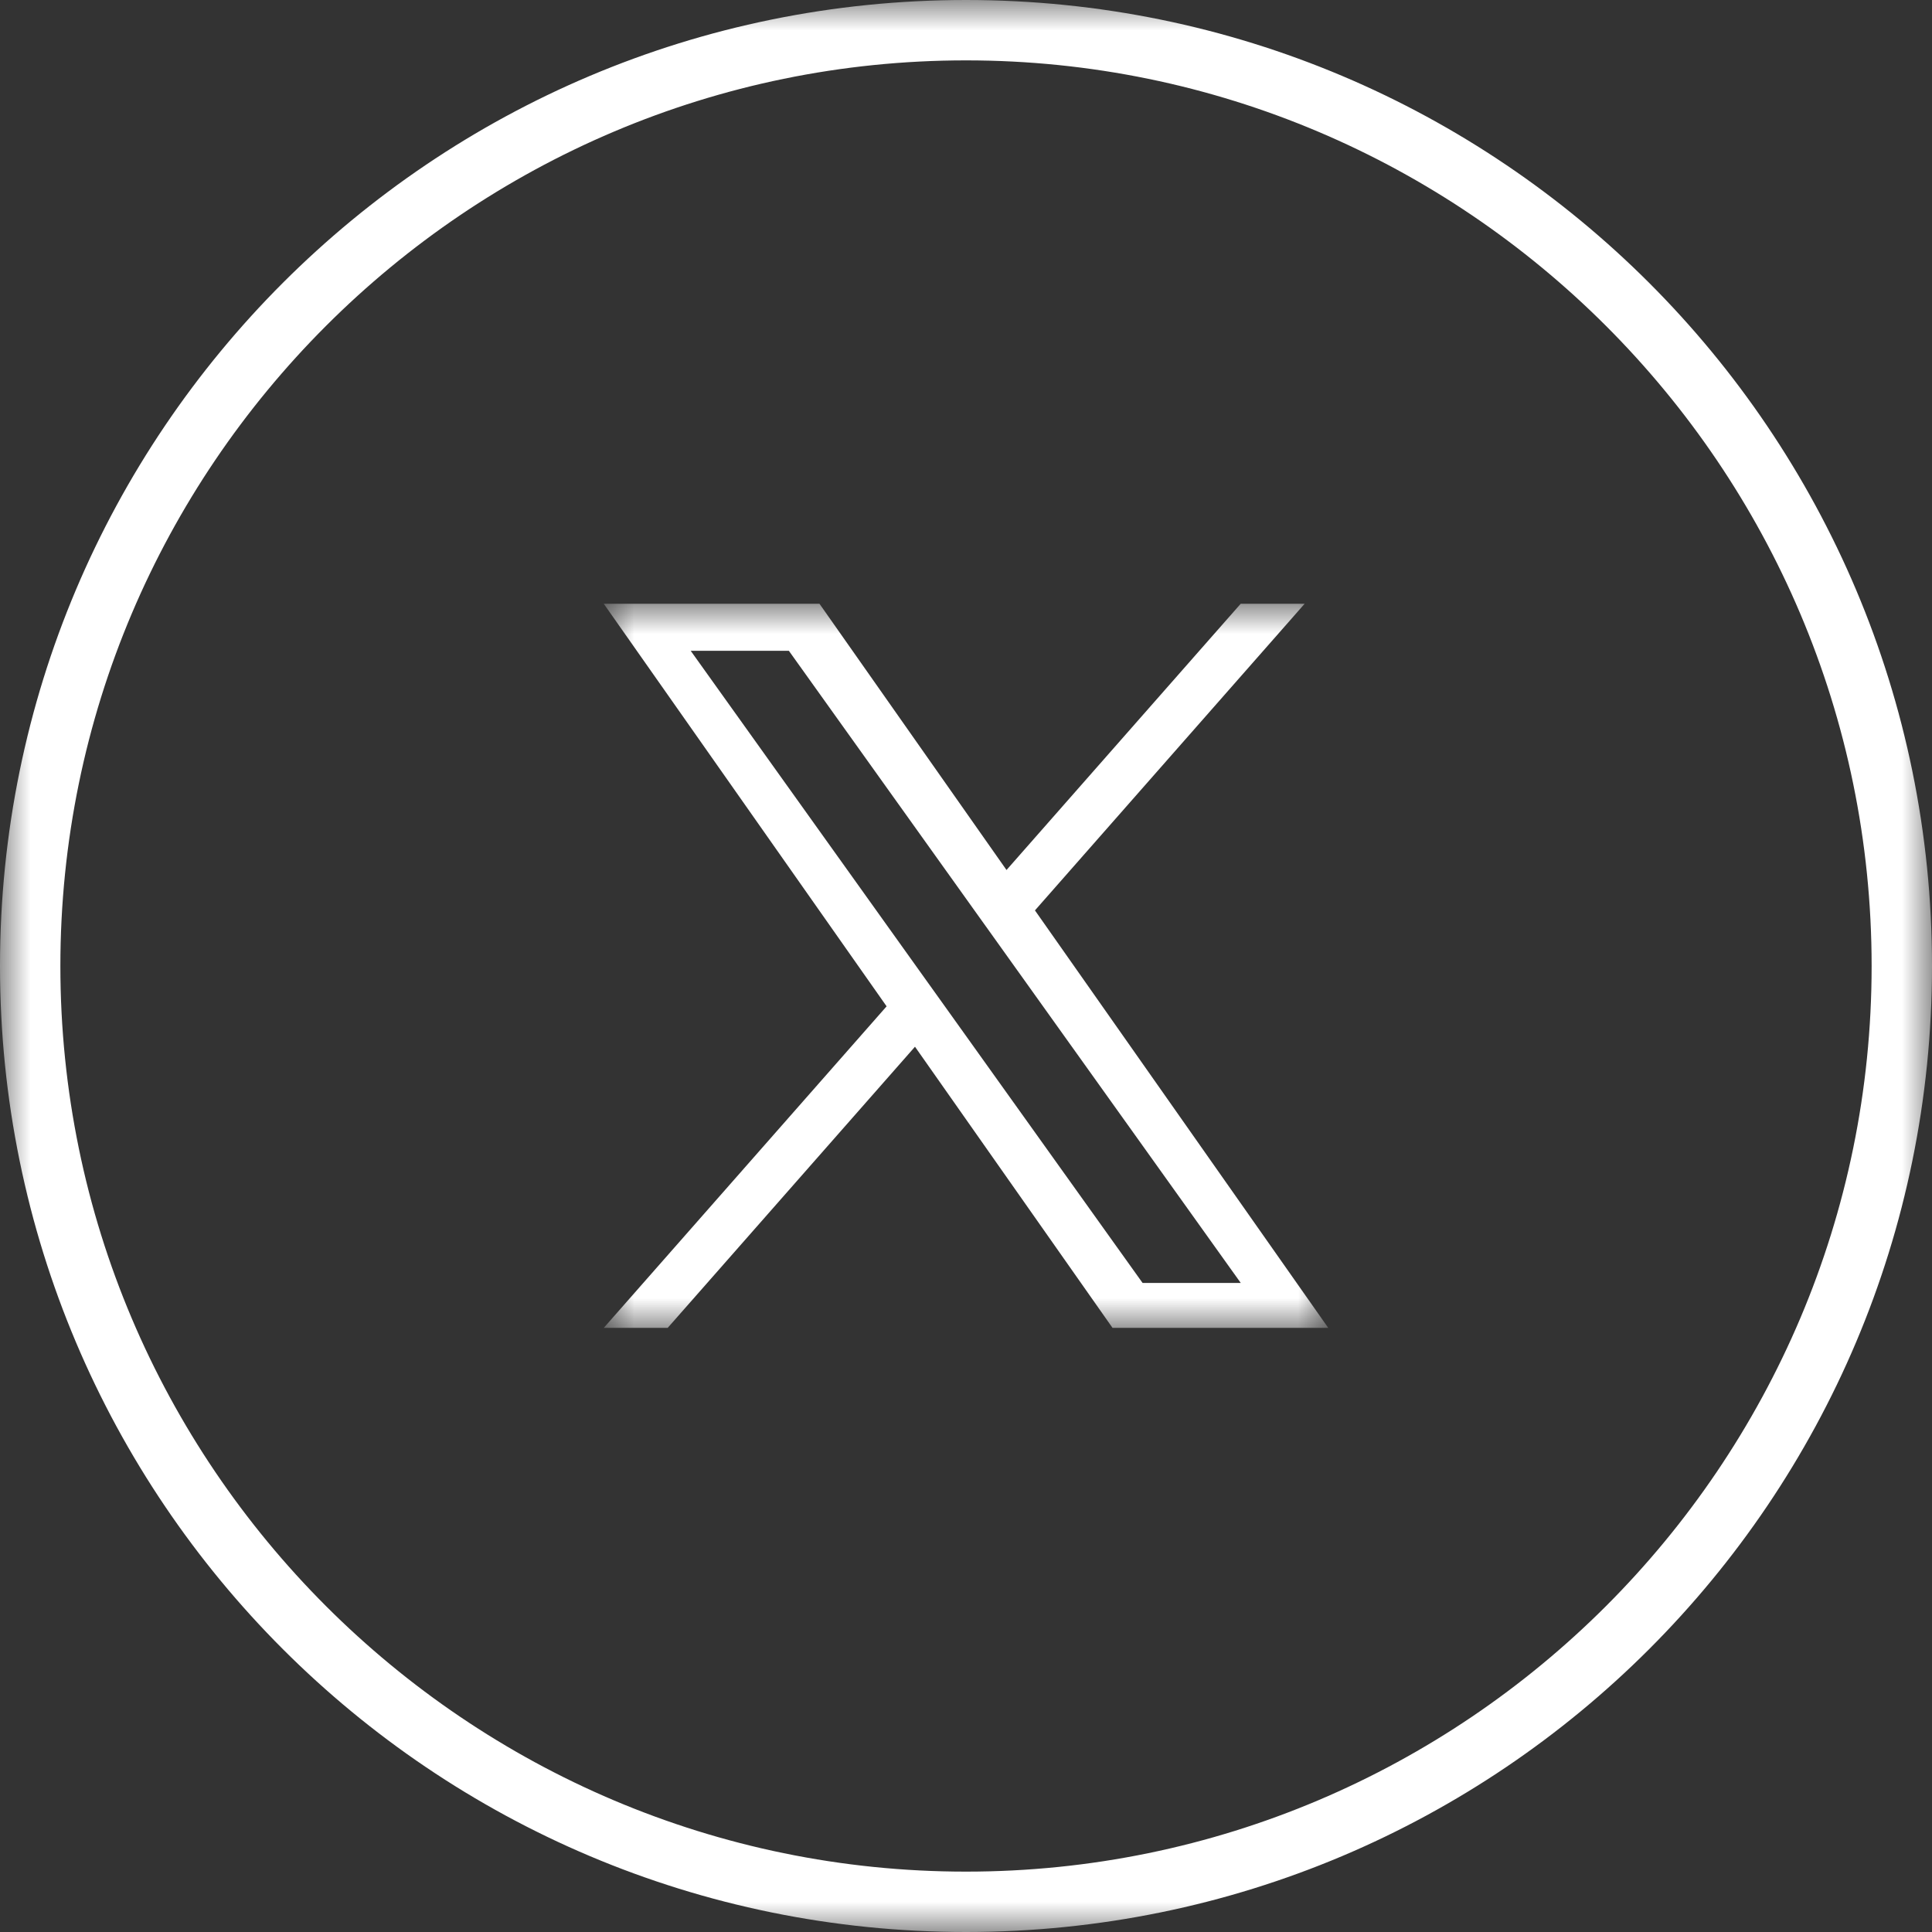 <svg xmlns="http://www.w3.org/2000/svg" width="32" height="32" viewBox="0 0 32 32" fill="none">
<rect x="0" y="0" width="32" height="32" fill="#333333" stroke="none"/>
<g clip-path="url(#clip0_51_6892)">
<mask id="mask0_51_6892" style="mask-type:luminance" maskUnits="userSpaceOnUse" x="0" y="0" width="32" height="32">
<path d="M32 0H0V32H32V0Z" fill="white"/>
</mask>
<g mask="url(#mask0_51_6892)">
<path d="M16 1C24.27 1 31 7.73 31 16C31 24.27 24.27 31 16 31C7.73 31 1 24.27 1 16C1 7.73 7.73 1 16 1ZM16 0C7.16 0 0 7.16 0 16C0 24.84 7.16 32 16 32C24.84 32 32 24.84 32 16C32 7.16 24.84 0 16 0Z" fill="white"/>
<mask id="mask1_51_6892" style="mask-type:luminance" maskUnits="userSpaceOnUse" x="10" y="10" width="12" height="12">
<path d="M22 10H10V22H22V10Z" fill="white"/>
</mask>
<g mask="url(#mask1_51_6892)">
<path d="M17.142 15.079L21.609 10H20.55L16.671 14.41L13.573 10H10L14.685 16.668L10 21.994H11.059L15.155 17.337L18.427 21.994H22L17.142 15.079ZM15.692 16.727L15.217 16.063L11.44 10.779H13.066L16.114 15.043L16.589 15.707L20.551 21.25H18.925L15.692 16.727Z" fill="white"/>
</g>
</g>
</g>
<defs>
<clipPath id="clip0_51_6892">
<rect width="32" height="32" fill="white"/>
</clipPath>
</defs>
</svg>